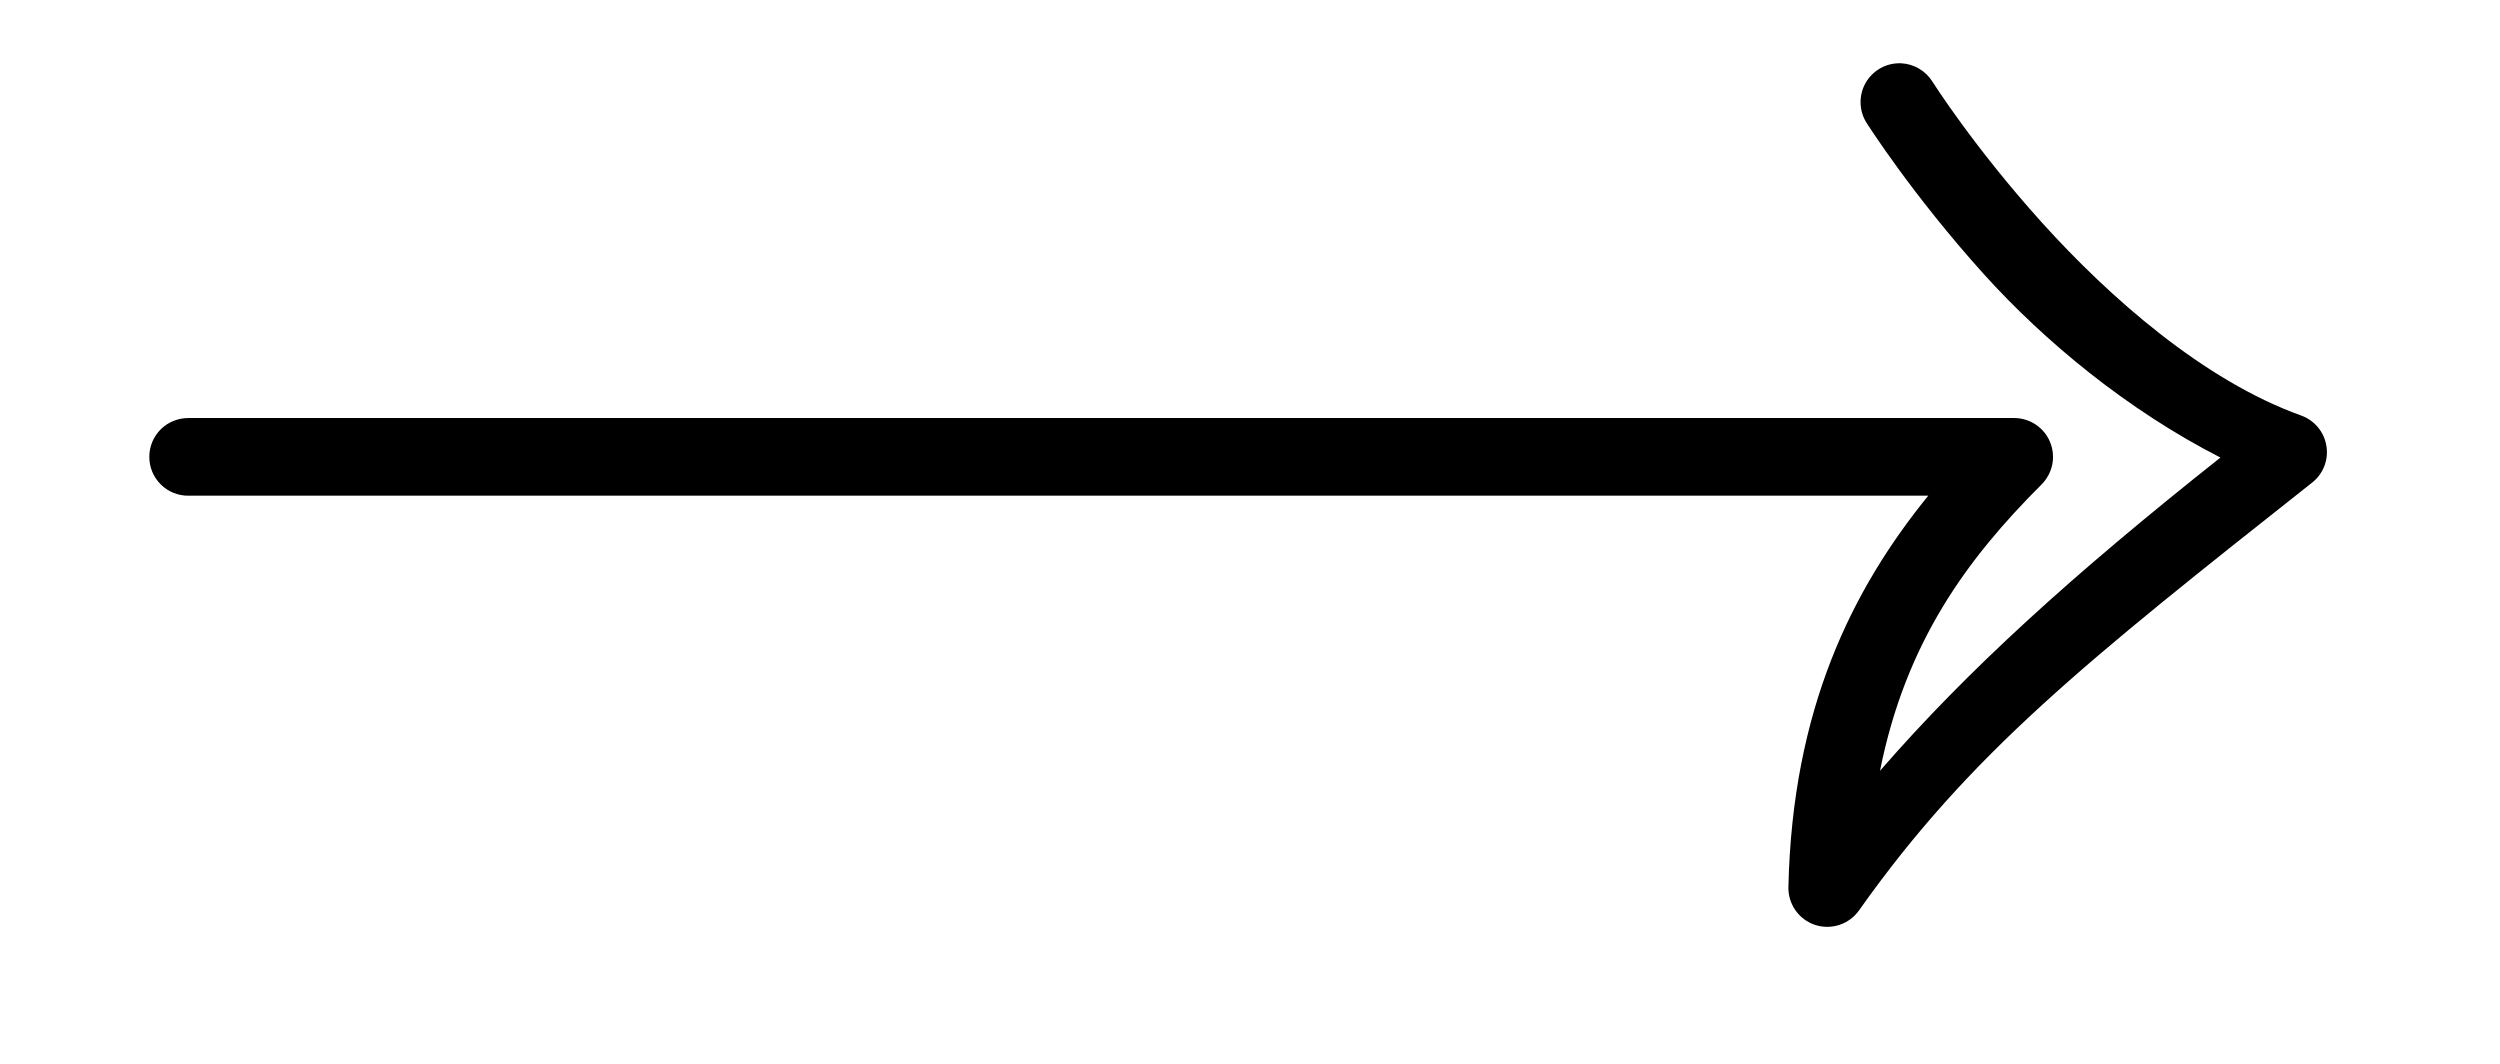 <svg width="47" height="20" viewBox="0 0 47 20" fill="none" xmlns="http://www.w3.org/2000/svg">
<path d="M35.744 1.19C35.863 1.196 35.978 1.231 36.08 1.291C36.182 1.351 36.268 1.436 36.331 1.537C36.331 1.537 37.108 2.765 38.384 4.18C39.66 5.594 41.431 7.155 43.262 7.812C43.384 7.856 43.493 7.932 43.577 8.032C43.66 8.132 43.715 8.253 43.736 8.381C43.758 8.51 43.744 8.642 43.697 8.764C43.65 8.885 43.571 8.992 43.468 9.073C39.214 12.437 37.045 14.156 34.949 17.116C34.858 17.244 34.729 17.339 34.581 17.388C34.432 17.437 34.272 17.437 34.123 17.388C33.975 17.339 33.846 17.244 33.756 17.116C33.666 16.988 33.619 16.835 33.622 16.678C33.696 13.326 34.823 11.078 36.251 9.319L3.547 9.319C3.451 9.321 3.355 9.303 3.265 9.267C3.175 9.231 3.093 9.177 3.024 9.109C2.955 9.041 2.901 8.96 2.863 8.871C2.826 8.782 2.807 8.686 2.807 8.589C2.807 8.492 2.826 8.397 2.863 8.307C2.901 8.218 2.955 8.137 3.024 8.069C3.093 8.001 3.175 7.948 3.265 7.912C3.355 7.876 3.451 7.858 3.547 7.859L37.867 7.859C38.011 7.859 38.152 7.902 38.272 7.982C38.392 8.062 38.486 8.176 38.541 8.31C38.596 8.443 38.611 8.59 38.583 8.732C38.554 8.873 38.485 9.003 38.383 9.106C36.979 10.509 35.829 12.068 35.344 14.491C36.998 12.589 38.96 10.81 41.744 8.602C39.99 7.706 38.433 6.413 37.3 5.158C35.94 3.65 35.097 2.318 35.097 2.318C35.023 2.206 34.983 2.075 34.979 1.94C34.975 1.806 35.008 1.673 35.075 1.556C35.142 1.44 35.24 1.344 35.358 1.279C35.476 1.214 35.61 1.184 35.744 1.19Z" fill="black"/>
</svg>
